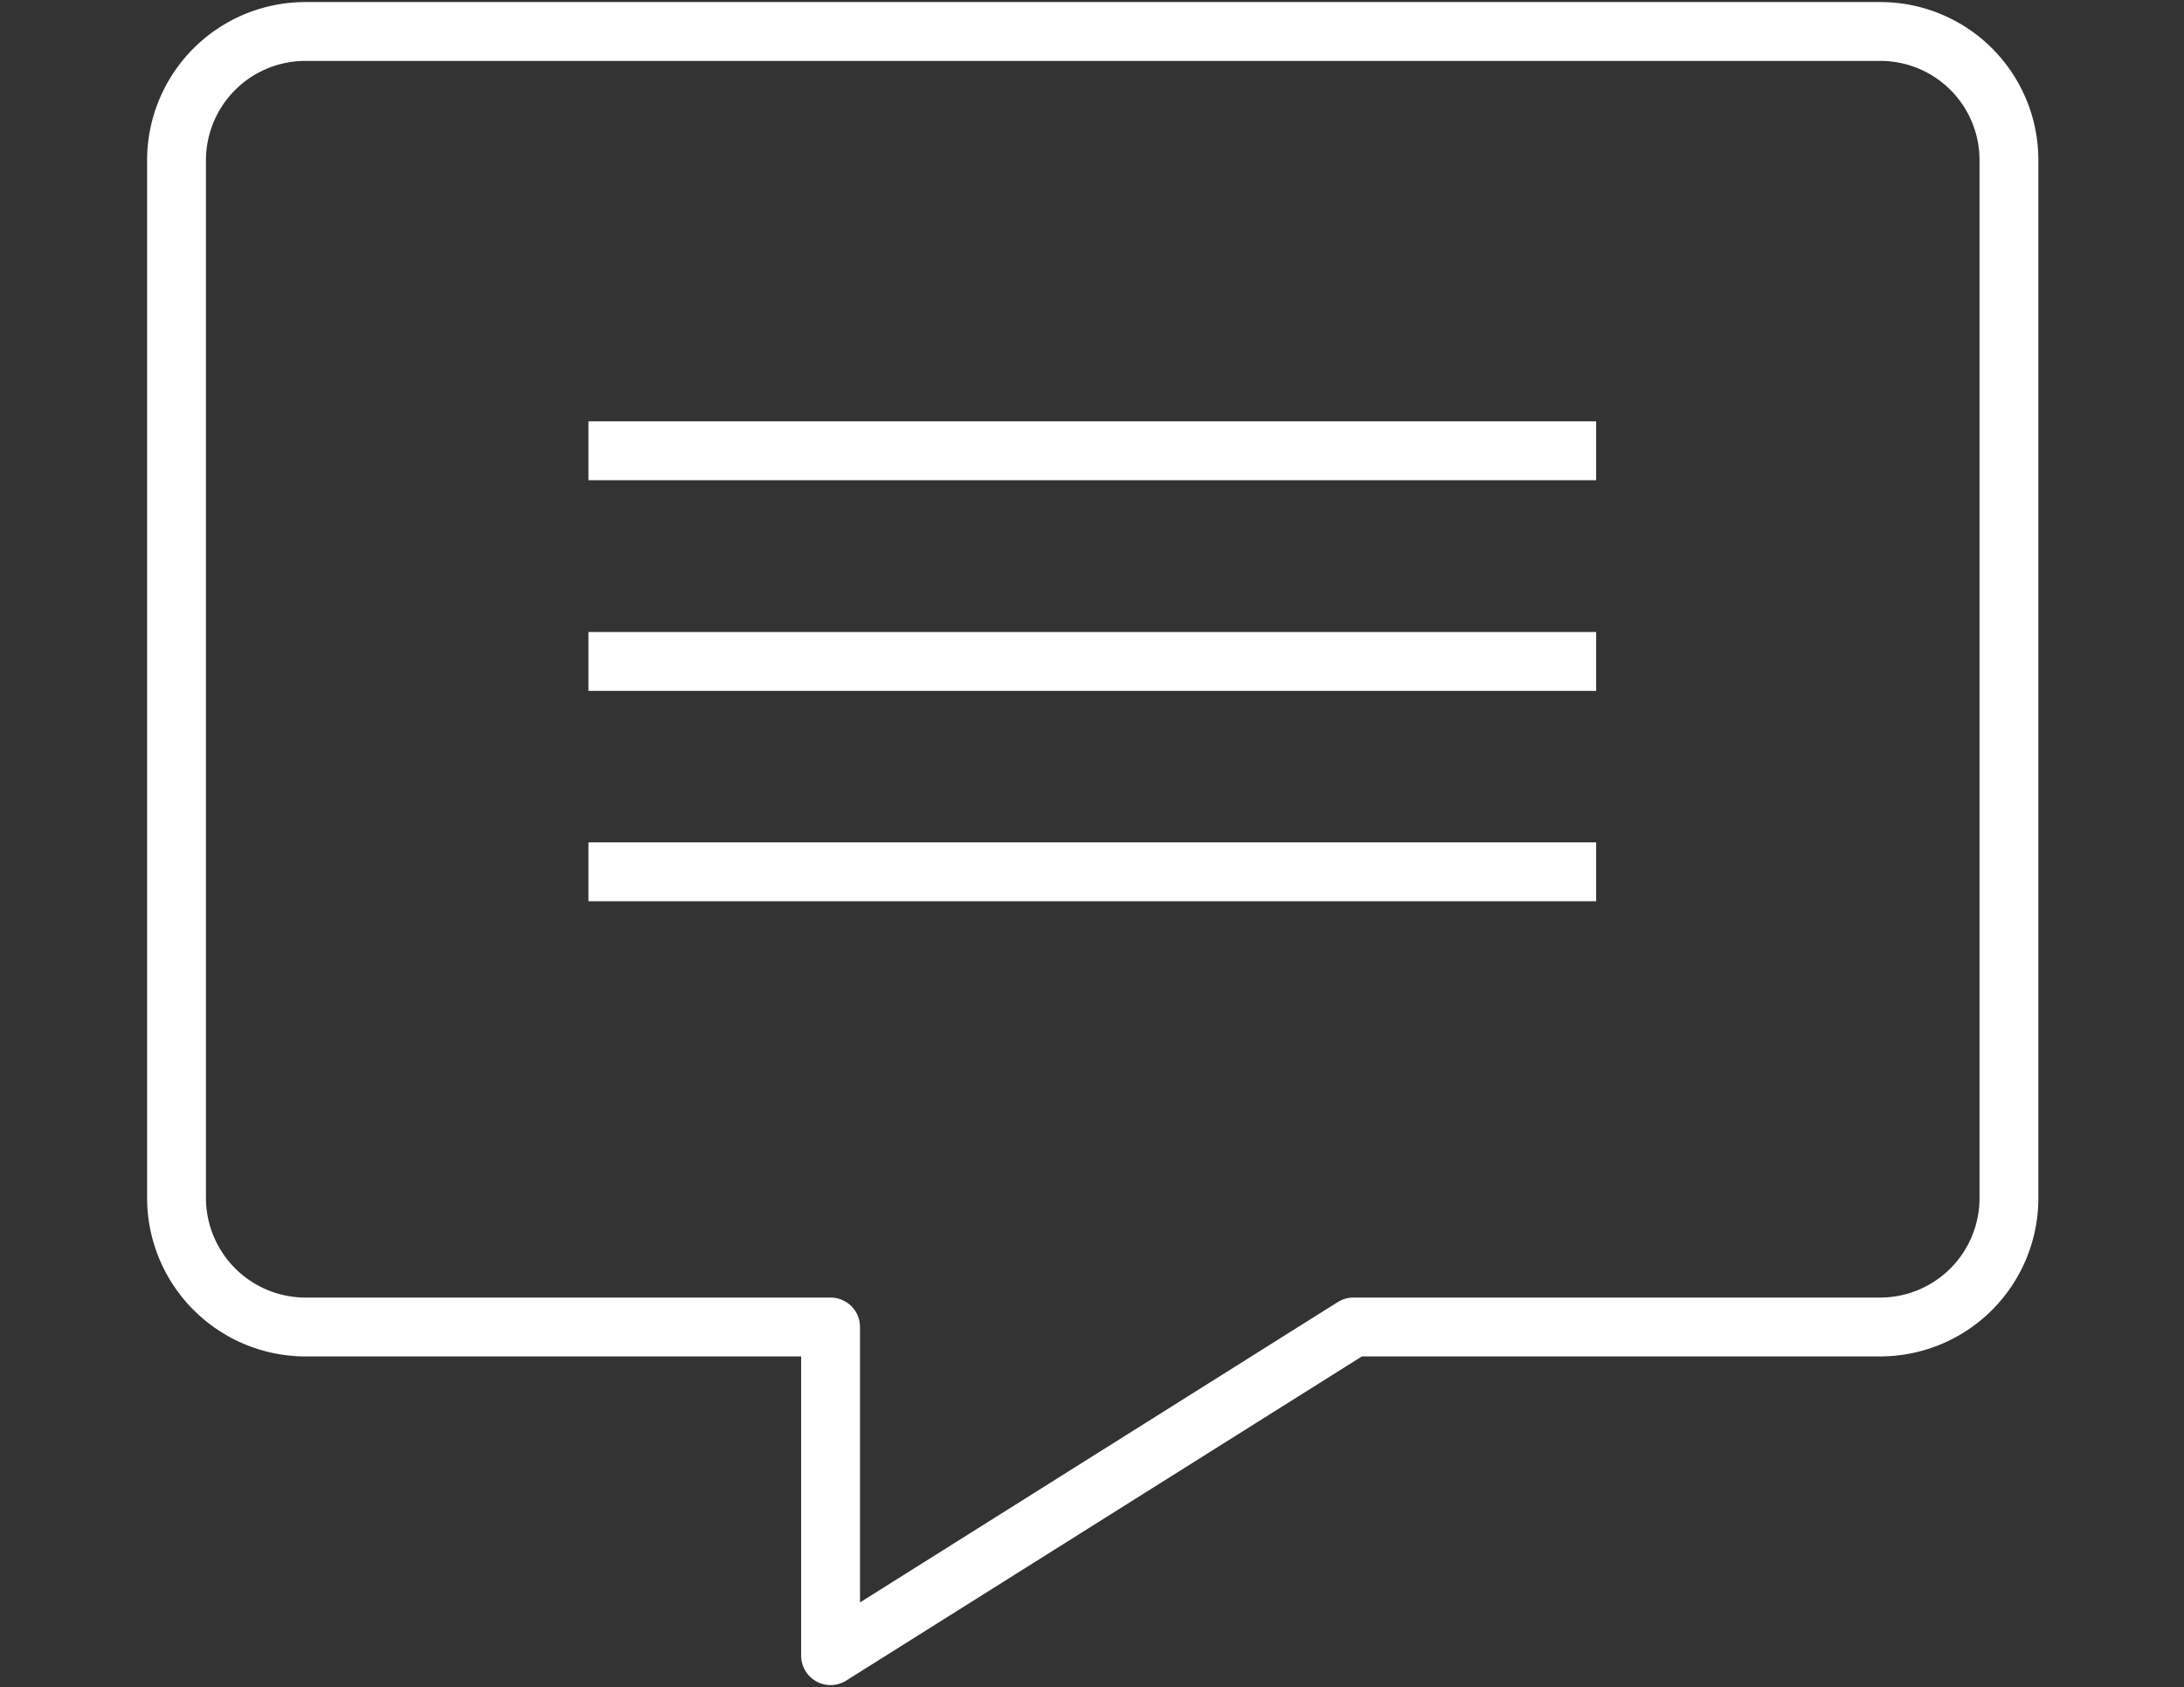 <svg id="Layer_1" data-name="Layer 1" xmlns="http://www.w3.org/2000/svg" viewBox="0 0 74.23 57.34"><rect x="0" y="0" width="74.23" height="57.34" fill="#333333" stroke="none"/><defs><style>.cls-1{fill:none;stroke:#fff;stroke-linejoin:round;stroke-width:2px;}</style></defs><title>bucket_svg_iconos</title><line class="cls-1" x1="20" y1="15.32" x2="54.25" y2="15.32"/><line class="cls-1" x1="20" y1="22.48" x2="54.25" y2="22.48"/><line class="cls-1" x1="20" y1="29.63" x2="54.25" y2="29.63"/><g id="_Group_" data-name="&lt;Group&gt;"><path class="cls-1" d="M46,45.1,28.23,56.27V45.1H10.33A4.39,4.39,0,0,1,6,40.72V5.44a4.38,4.38,0,0,1,4.38-4.37H63.91a4.37,4.37,0,0,1,4.37,4.37V40.72a4.38,4.38,0,0,1-4.37,4.38Z"/></g></svg>